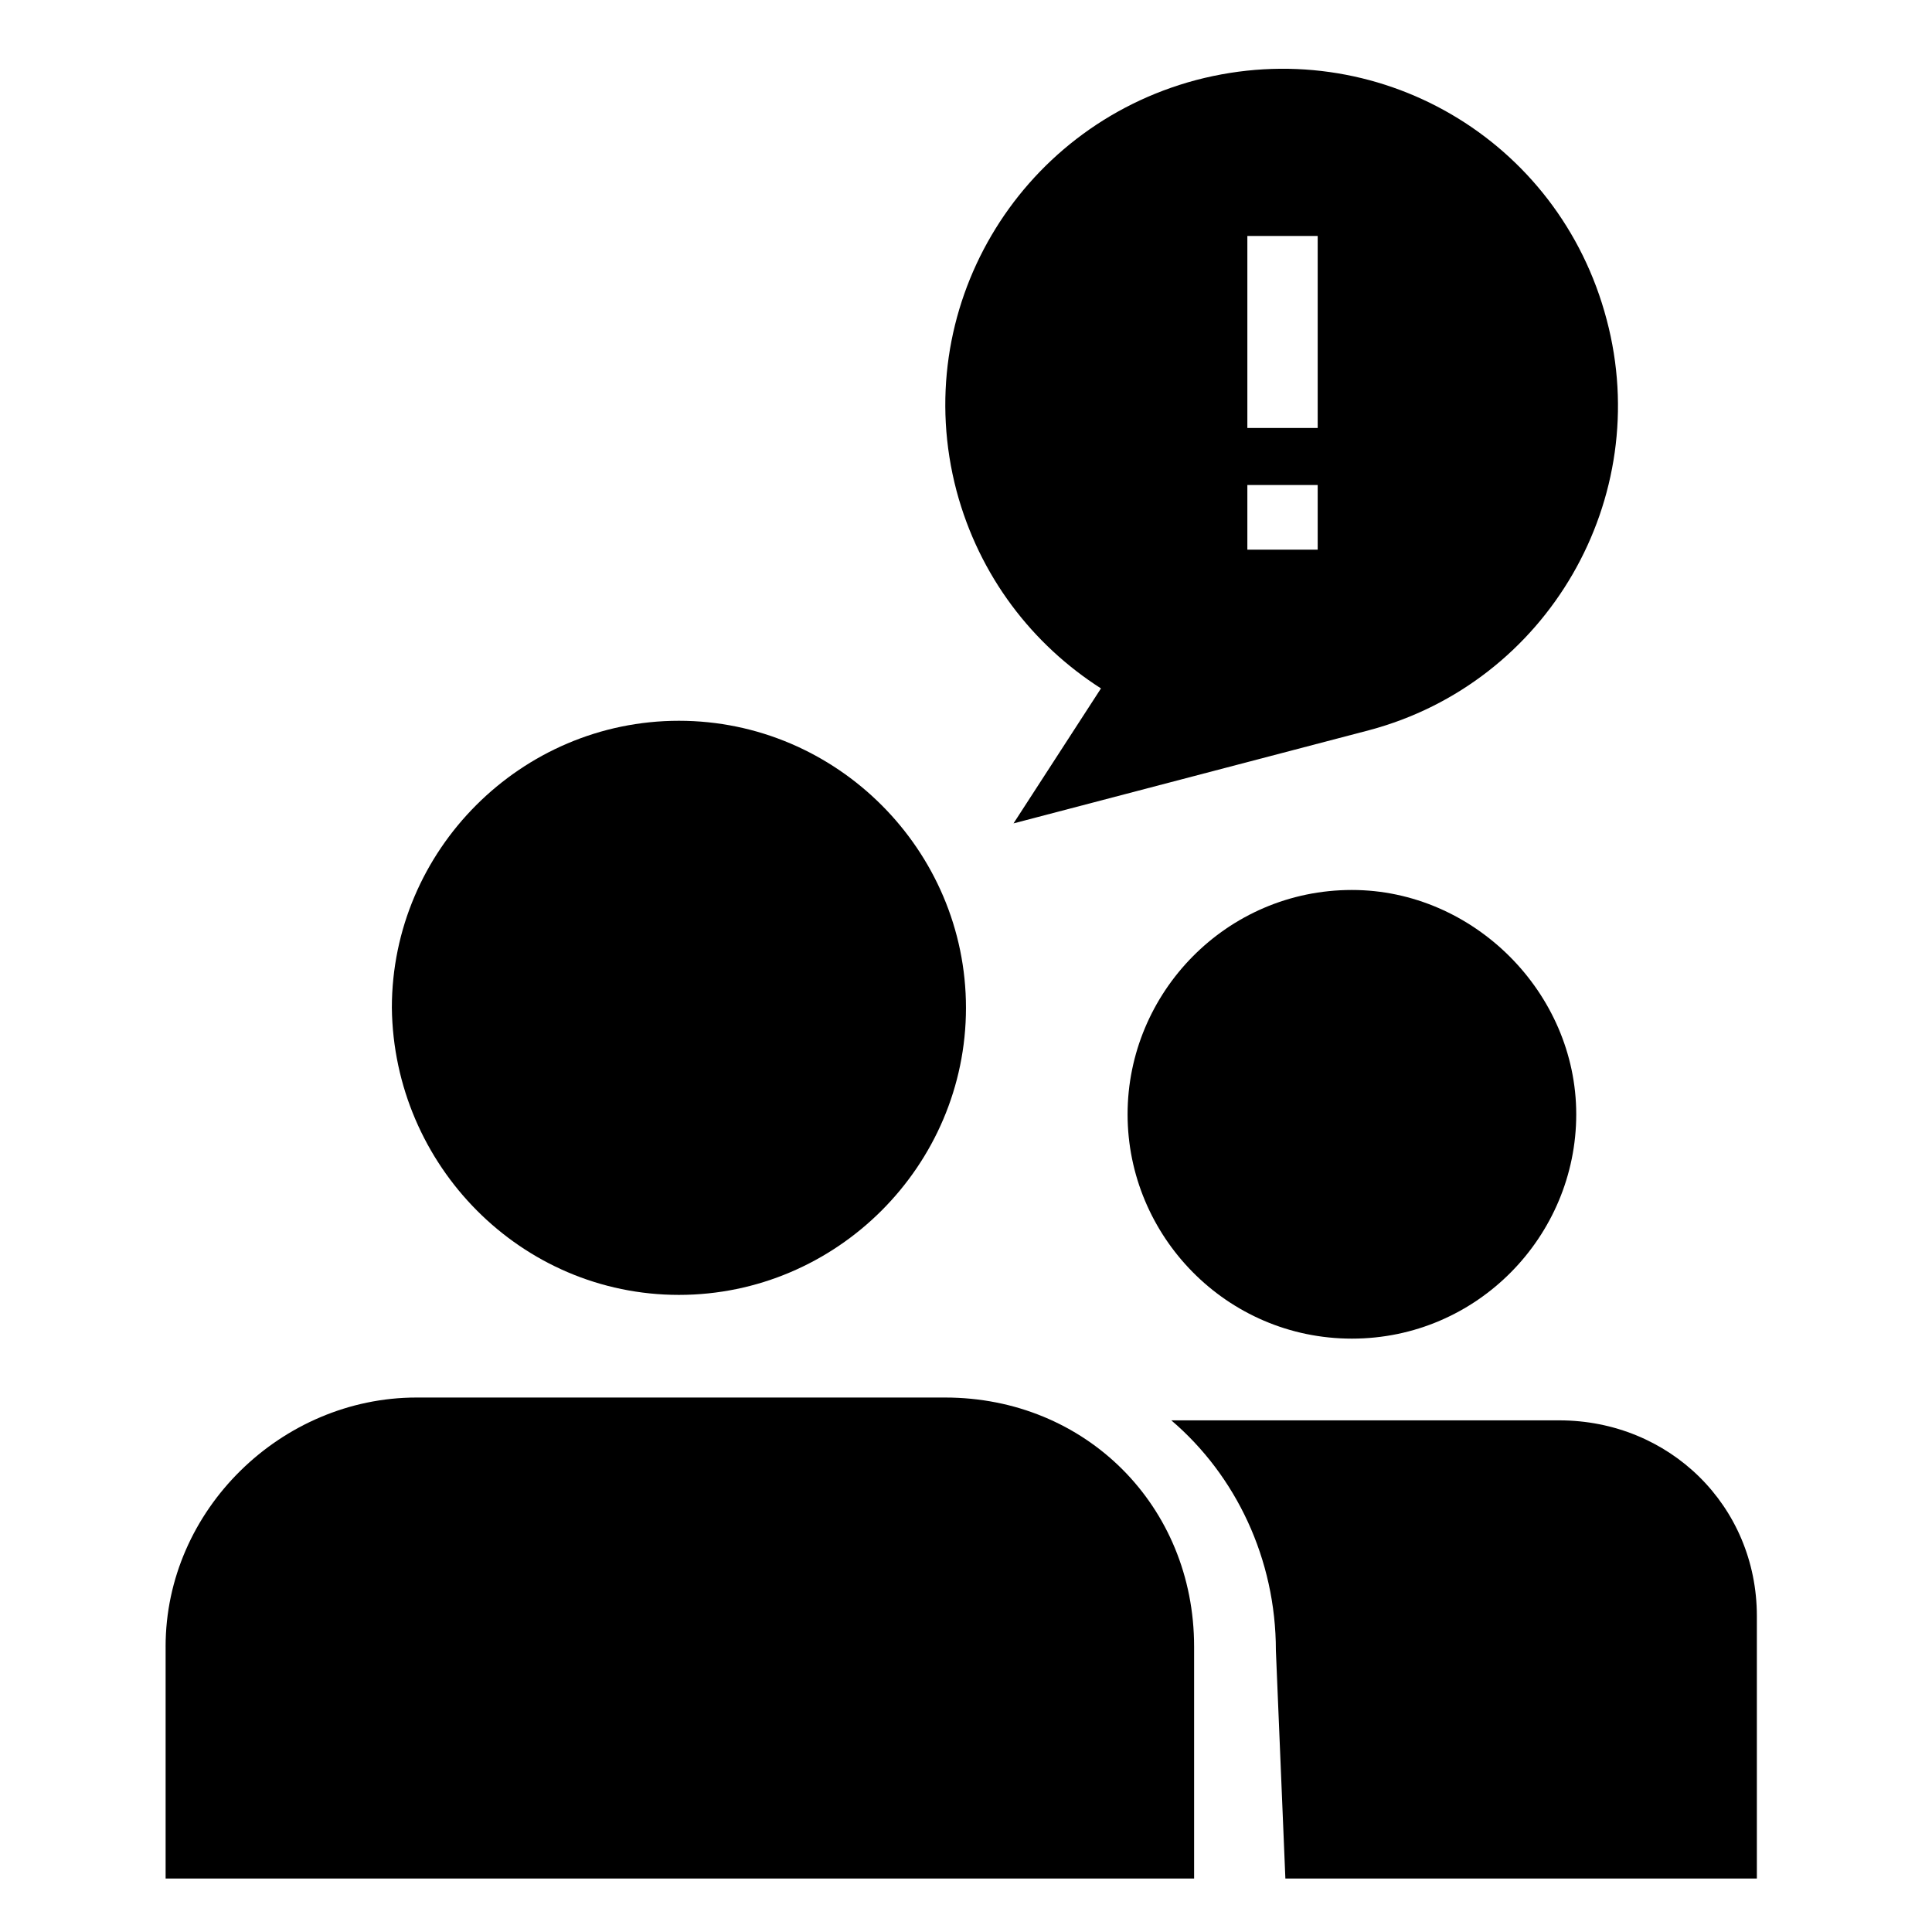 <?xml version="1.0" encoding="UTF-8"?>
<!-- Uploaded to: ICON Repo, www.iconrepo.com, Generator: ICON Repo Mixer Tools -->
<svg fill="#000000" width="800px" height="800px" version="1.1" viewBox="144 144 512 512" xmlns="http://www.w3.org/2000/svg">
 <g>
  <path d="m187.89 580.36v61.465h272.56v-61.465c0-37.281-28.719-66-66-66h-140.06c-35.77 0-66.504 29.727-66.504 66z"/>
  <path d="m323.92 487.16c41.816 0 76.074-34.258 76.074-76.074 0-41.816-34.258-76.074-76.074-76.074s-76.074 34.258-76.074 76.074c0.504 41.816 34.258 76.074 76.074 76.074z"/>
  <path d="m502.27 498.75c33.25 0 59.449-27.207 59.449-59.449s-27.207-59.449-59.449-59.449c-33.25 0-59.449 27.207-59.449 59.449s26.195 59.449 59.449 59.449z"/>
  <path d="m557.19 520.41h-102.78c17.129 14.609 27.711 36.777 27.711 60.961l2.516 60.457h124.95v-69.527c0-29.219-23.176-51.891-52.395-51.891z"/>
  <path d="m569.78 228.7c-12.594-47.863-60.961-76.074-108.82-63.48-47.359 12.598-76.078 60.961-63.48 108.82 6.047 22.672 20.152 40.809 38.289 52.395l-23.176 35.77 94.211-24.688c47.359-12.594 75.574-61.461 62.977-108.82zm-76.578 60.961h-18.641v-17.129h18.641zm0-32.242h-18.641v-50.887h18.641z"/>
 </g>
</svg>